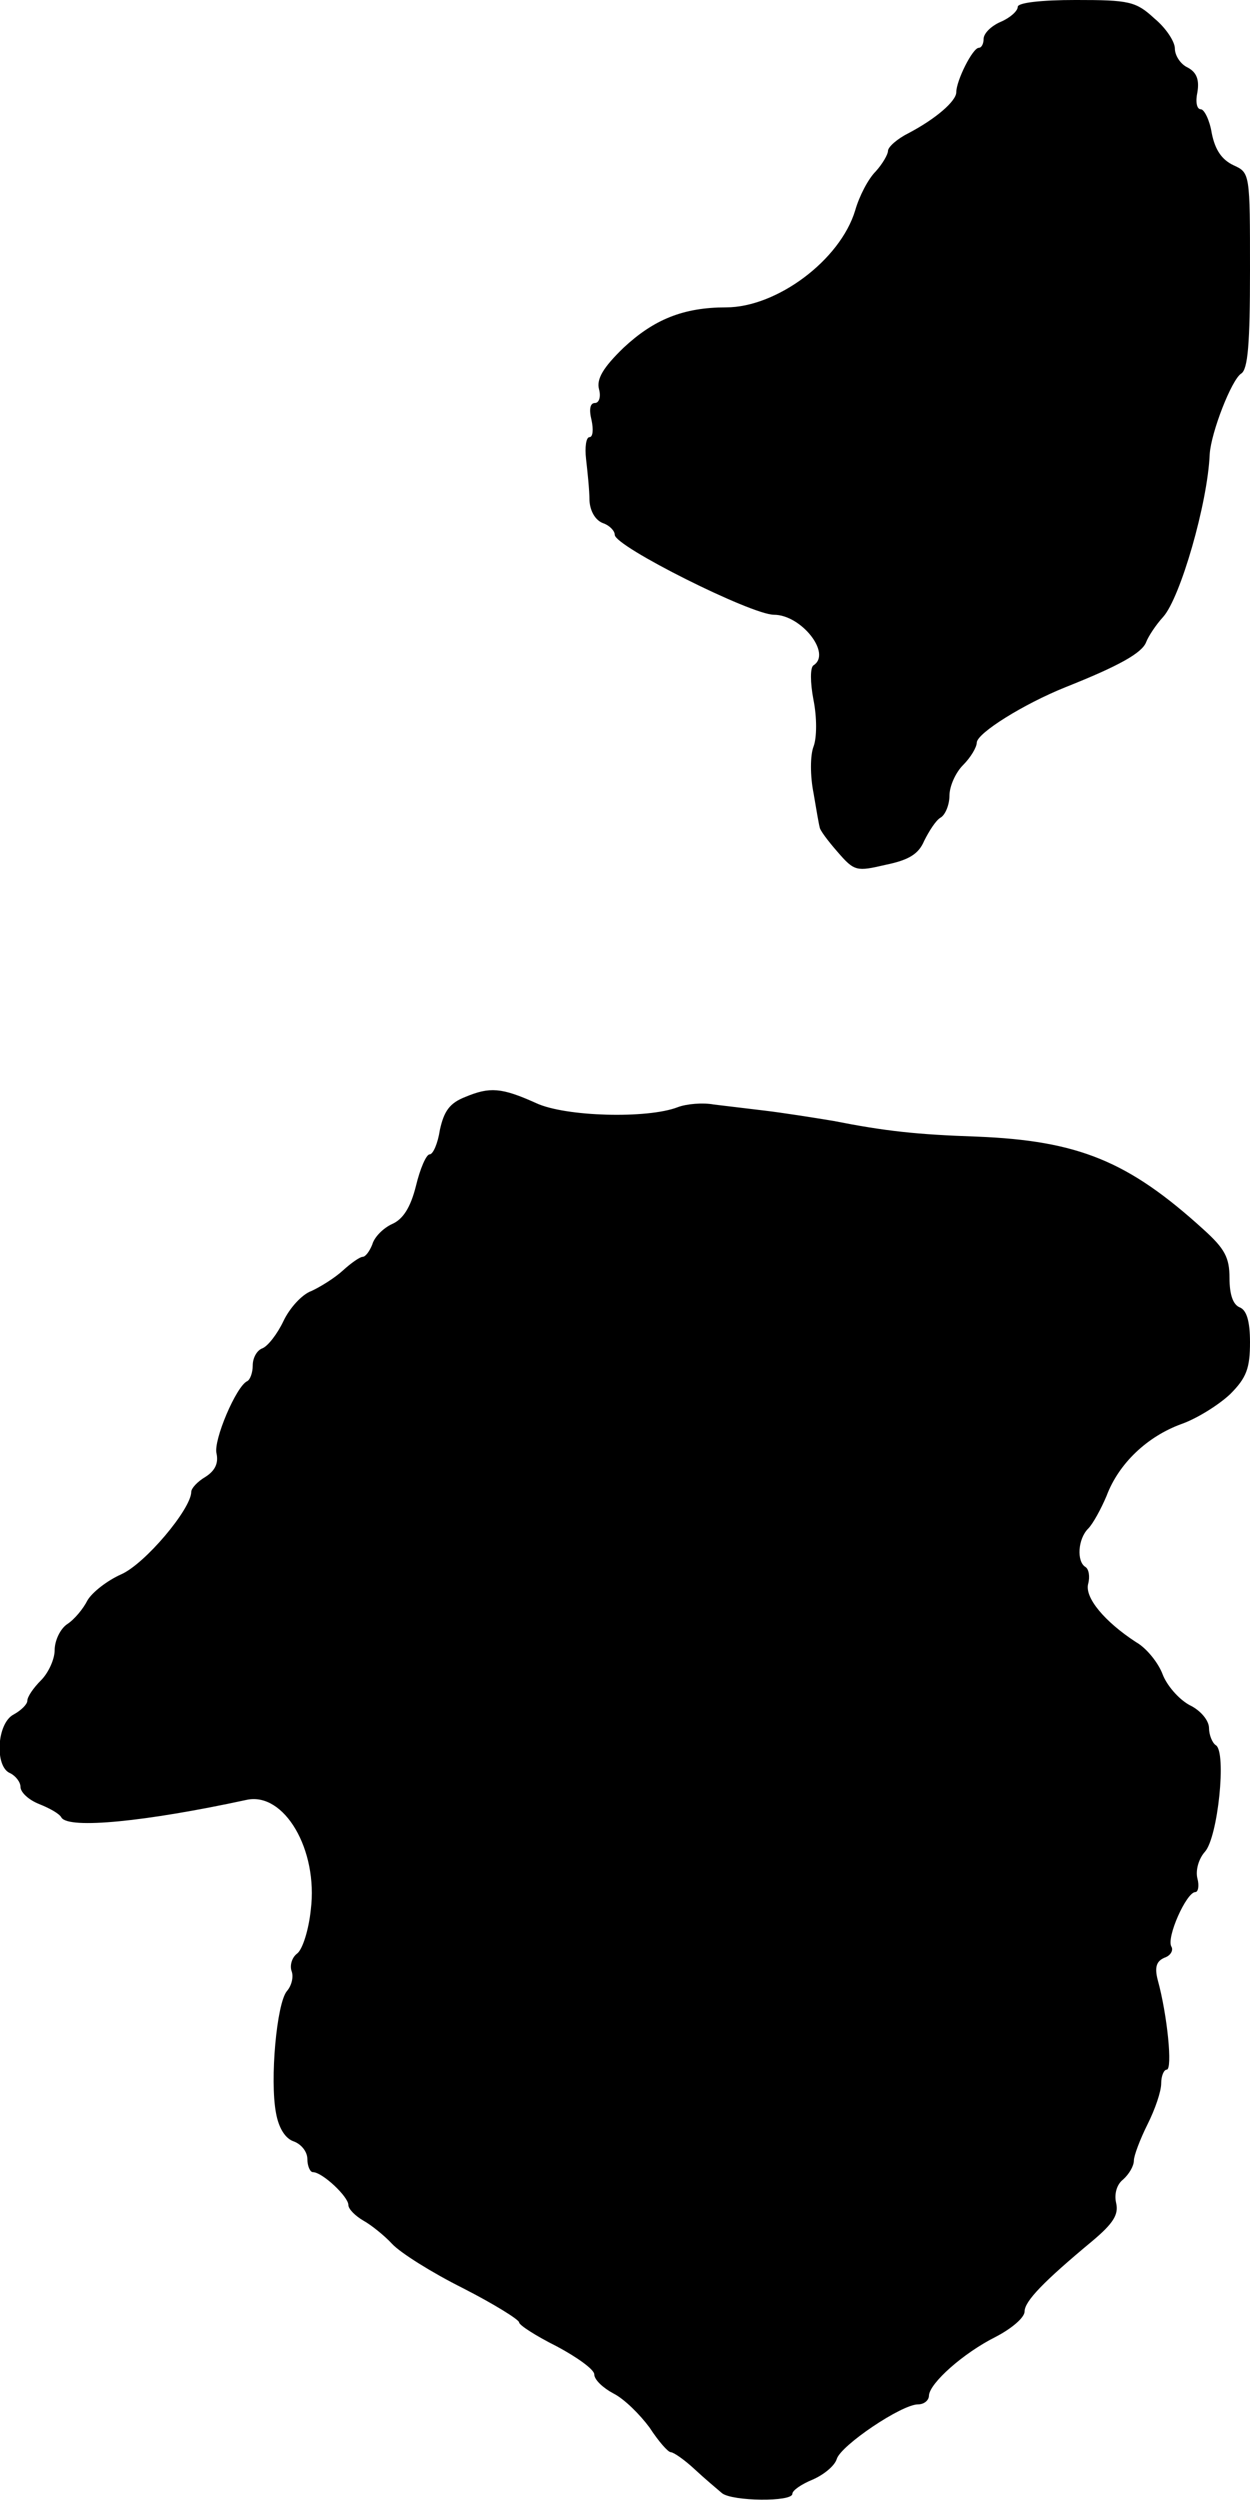 <?xml version="1.0" standalone="no"?>
<!DOCTYPE svg PUBLIC "-//W3C//DTD SVG 20010904//EN"
 "http://www.w3.org/TR/2001/REC-SVG-20010904/DTD/svg10.dtd">
<svg version="1.0" xmlns="http://www.w3.org/2000/svg"
 width="183pt" height="366pt" viewBox="0 0 183 366"
 preserveAspectRatio="xMidYMid meet">
<g transform="translate(0,366) scale(0.1,-0.1)"
fill="#000000" stroke="none">
<path d="M1490 3650 c0 -6 -11 -16 -25 -22 -14 -6 -25 -17 -25 -25 0 -7 -3
-13 -7 -13 -9 0 -33 -48 -33 -65 0 -13 -30 -39 -70 -60 -16 -8 -30 -20 -30
-26 0 -5 -8 -19 -18 -30 -11 -11 -24 -36 -30 -57 -22 -73 -115 -142 -189 -142
-63 0 -106 -18 -150 -59 -30 -29 -40 -46 -36 -61 3 -11 0 -20 -6 -20 -7 0 -9
-9 -5 -25 3 -14 2 -25 -3 -25 -5 0 -7 -15 -5 -32 2 -18 5 -45 5 -61 1 -16 9
-29 20 -33 9 -3 17 -11 17 -17 0 -17 200 -117 233 -117 40 0 85 -57 58 -74 -5
-3 -5 -25 0 -51 5 -25 5 -55 0 -68 -5 -13 -5 -43 0 -68 4 -24 8 -47 9 -50 0
-4 12 -20 26 -36 25 -29 28 -29 71 -19 34 7 48 16 56 35 7 14 17 30 24 34 7 4
13 19 13 32 0 14 9 34 20 45 11 11 20 26 20 33 1 14 68 56 130 81 78 31 112
50 118 66 3 8 14 25 25 37 25 28 65 166 68 238 2 32 32 109 46 118 10 6 13 44
13 151 0 142 0 143 -24 154 -17 8 -27 22 -32 47 -3 19 -11 35 -16 35 -6 0 -8
11 -5 25 3 18 -1 29 -14 36 -11 5 -19 18 -19 28 0 10 -13 30 -30 44 -27 25
-37 27 -115 27 -51 0 -85 -4 -85 -10z"/>
<path d="M681 2054 c-23 -9 -31 -21 -37 -48 -3 -20 -10 -36 -15 -36 -5 0 -14
-21 -20 -46 -8 -32 -19 -49 -35 -56 -13 -6 -26 -19 -29 -30 -4 -10 -10 -18
-14 -18 -4 0 -17 -9 -29 -20 -12 -11 -33 -24 -46 -30 -14 -5 -32 -25 -41 -44
-9 -19 -23 -37 -31 -40 -8 -3 -14 -14 -14 -25 0 -11 -4 -21 -8 -23 -16 -7 -50
-87 -45 -106 3 -14 -2 -25 -16 -34 -12 -7 -21 -17 -21 -22 0 -25 -68 -106
-103 -121 -20 -9 -42 -26 -49 -38 -6 -12 -19 -28 -30 -35 -10 -7 -18 -24 -18
-38 0 -13 -9 -33 -20 -44 -11 -11 -20 -24 -20 -30 0 -5 -9 -14 -20 -20 -25
-13 -28 -77 -5 -86 8 -4 15 -13 15 -20 0 -8 12 -19 27 -25 15 -6 30 -14 33
-20 11 -17 123 -6 271 26 55 12 105 -73 94 -161 -3 -29 -12 -58 -20 -64 -8 -6
-11 -18 -8 -26 3 -8 0 -21 -7 -29 -15 -18 -25 -130 -16 -178 4 -23 14 -38 26
-42 11 -4 20 -15 20 -26 0 -10 4 -19 8 -19 14 0 52 -36 52 -48 0 -6 10 -16 22
-23 11 -6 31 -22 42 -34 12 -13 58 -42 104 -65 45 -23 82 -46 82 -50 0 -4 25
-20 55 -35 30 -16 55 -34 55 -41 0 -8 13 -20 28 -28 16 -8 39 -31 53 -50 13
-20 27 -36 31 -36 4 0 20 -11 35 -25 15 -14 33 -29 40 -35 15 -12 103 -13 103
-1 0 5 13 14 30 21 16 7 32 20 35 30 6 20 95 80 119 80 9 0 16 6 16 13 1 18
50 62 98 86 23 12 42 28 42 37 0 15 28 44 99 103 31 26 39 39 35 56 -3 13 1
27 10 34 9 8 16 20 16 28 0 7 9 31 20 53 11 22 20 48 20 60 0 11 4 20 8 20 9
0 1 80 -13 131 -5 19 -2 28 10 33 9 3 13 11 10 16 -8 13 22 80 35 80 4 0 6 9
3 20 -3 12 2 29 11 39 19 21 32 146 16 156 -5 3 -10 15 -10 25 0 11 -12 26
-29 34 -16 9 -33 29 -39 45 -6 16 -23 38 -39 47 -46 30 -75 65 -70 85 3 11 1
22 -4 25 -13 8 -11 41 4 56 7 7 19 29 27 48 18 48 60 87 109 105 23 8 55 28
72 44 24 24 29 38 29 76 0 31 -5 47 -15 51 -10 4 -15 19 -15 43 0 30 -7 43
-38 71 -110 100 -183 130 -332 136 -88 3 -134 8 -210 23 -30 5 -75 12 -100 15
-25 3 -58 7 -75 9 -16 3 -40 1 -53 -4 -44 -17 -164 -14 -207 6 -51 23 -68 24
-104 9z"/>
</g>
</svg>
